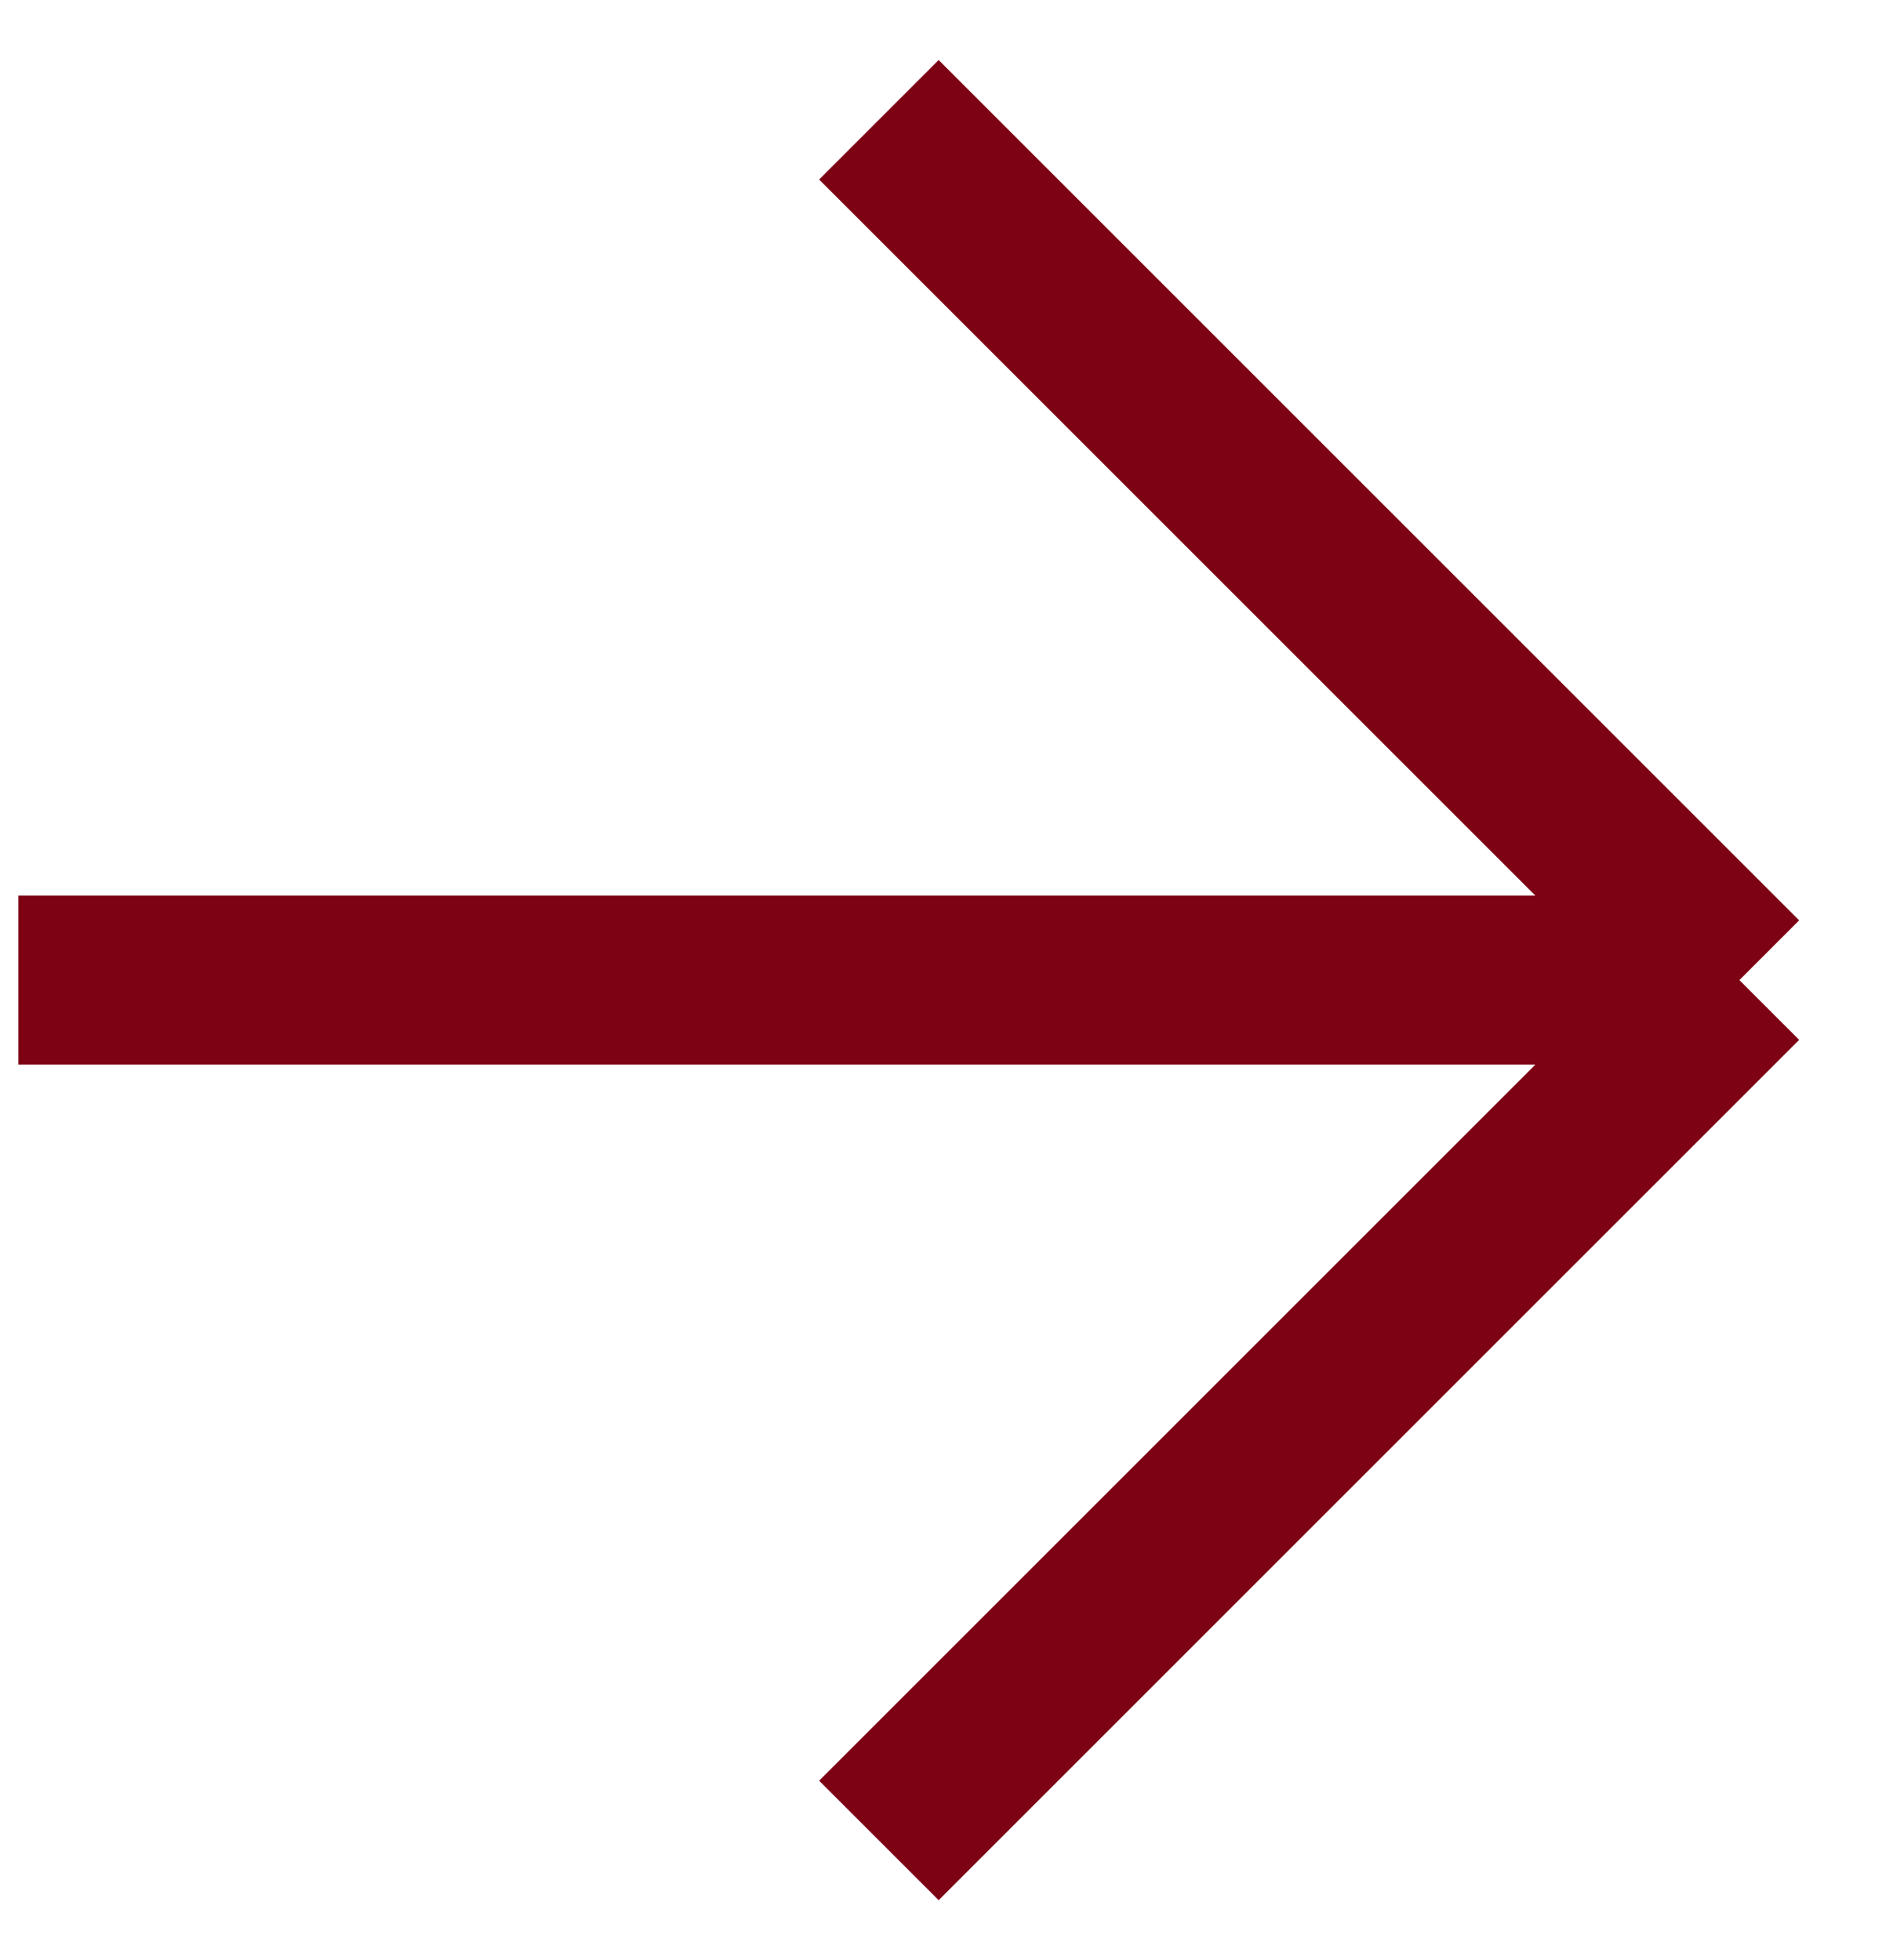 <?xml version="1.0" encoding="UTF-8"?> <svg xmlns="http://www.w3.org/2000/svg" width="28" height="29" viewBox="0 0 28 29" fill="none"><path d="M0.272 14.5H25.728M25.728 14.5L13 1.772M25.728 14.5L13 27.228" stroke="#7D0214" stroke-width="2.5"></path></svg> 